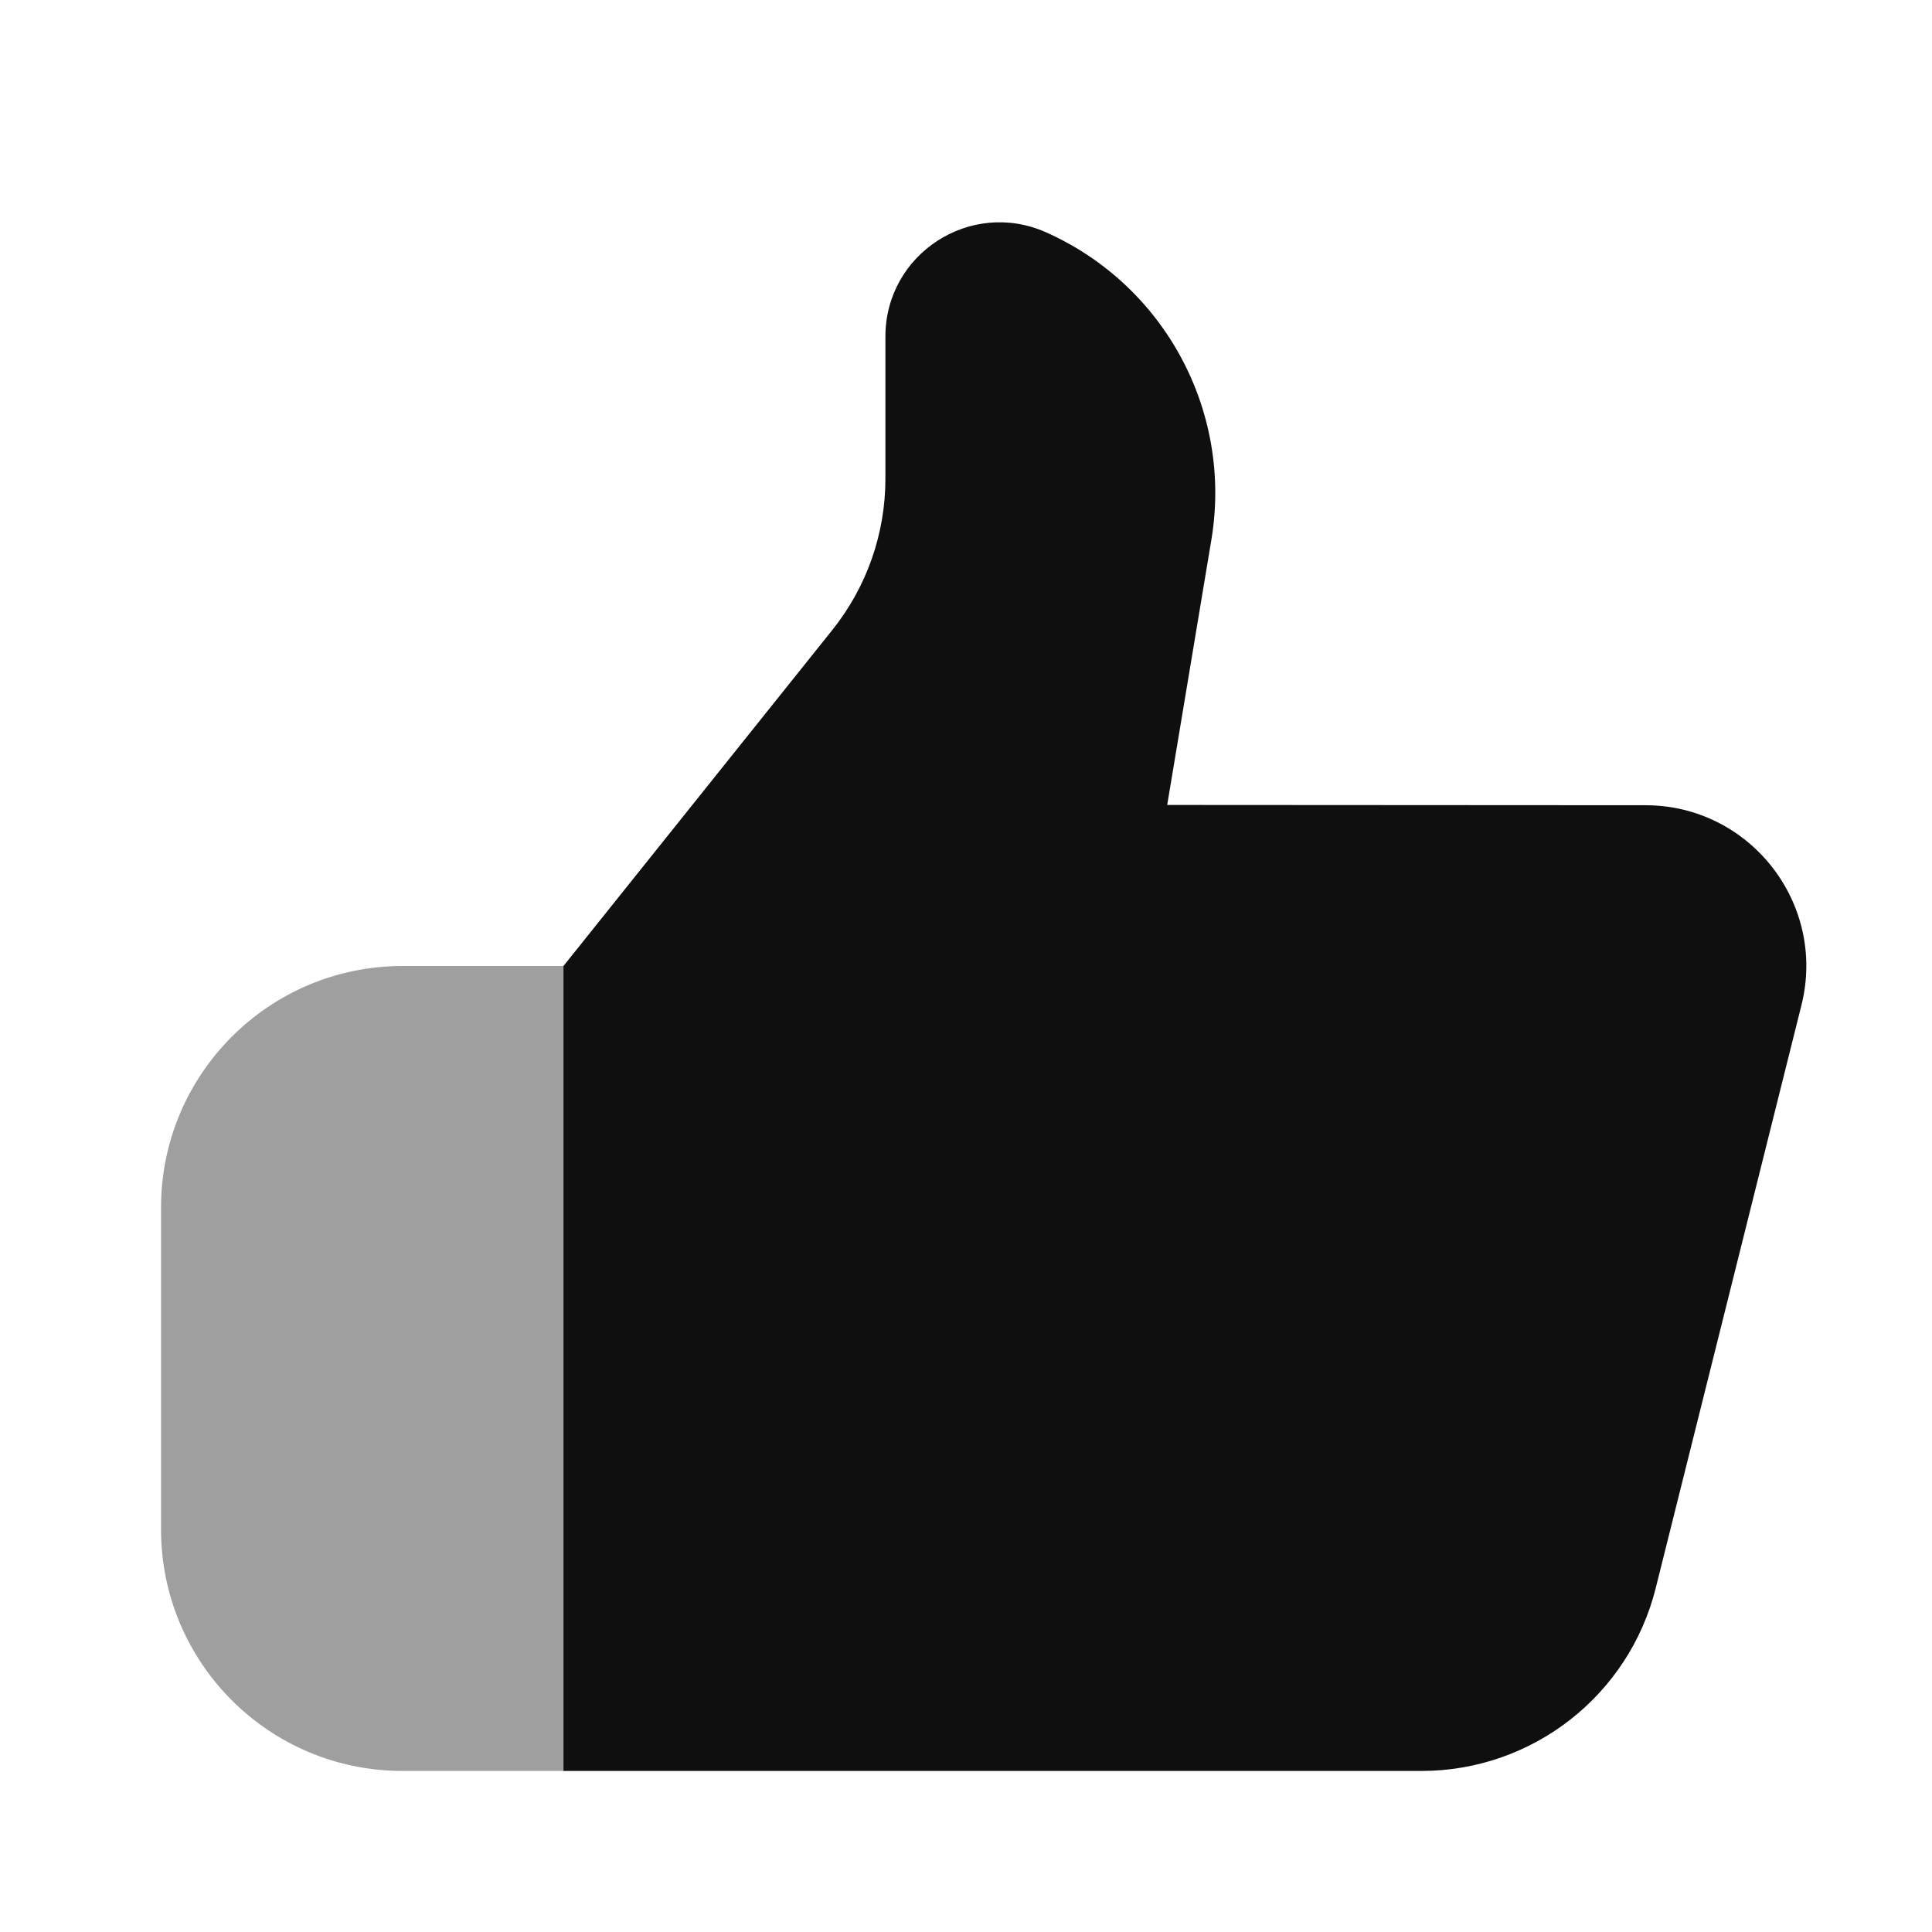 <svg width="14" height="14" viewBox="0 0 14 14" fill="none" xmlns="http://www.w3.org/2000/svg">
<path d="M1.167 8.75C1.167 7.784 1.95 7 2.917 7H4.084V12.833H2.917C1.95 12.833 1.167 12.05 1.167 11.083V8.75Z" fill="#9F9F9F"/>
<path d="M13.054 7.284C13.238 6.548 12.681 5.835 11.923 5.835L8.458 5.833L8.778 3.912C8.933 2.982 8.44 2.066 7.579 1.683C7.032 1.44 6.416 1.84 6.416 2.439V3.469C6.416 3.867 6.281 4.252 6.033 4.563L4.083 7V12.833H10.3C11.103 12.833 11.803 12.287 11.998 11.508L13.054 7.284Z" fill="#0F0F0F"/>
</svg>

